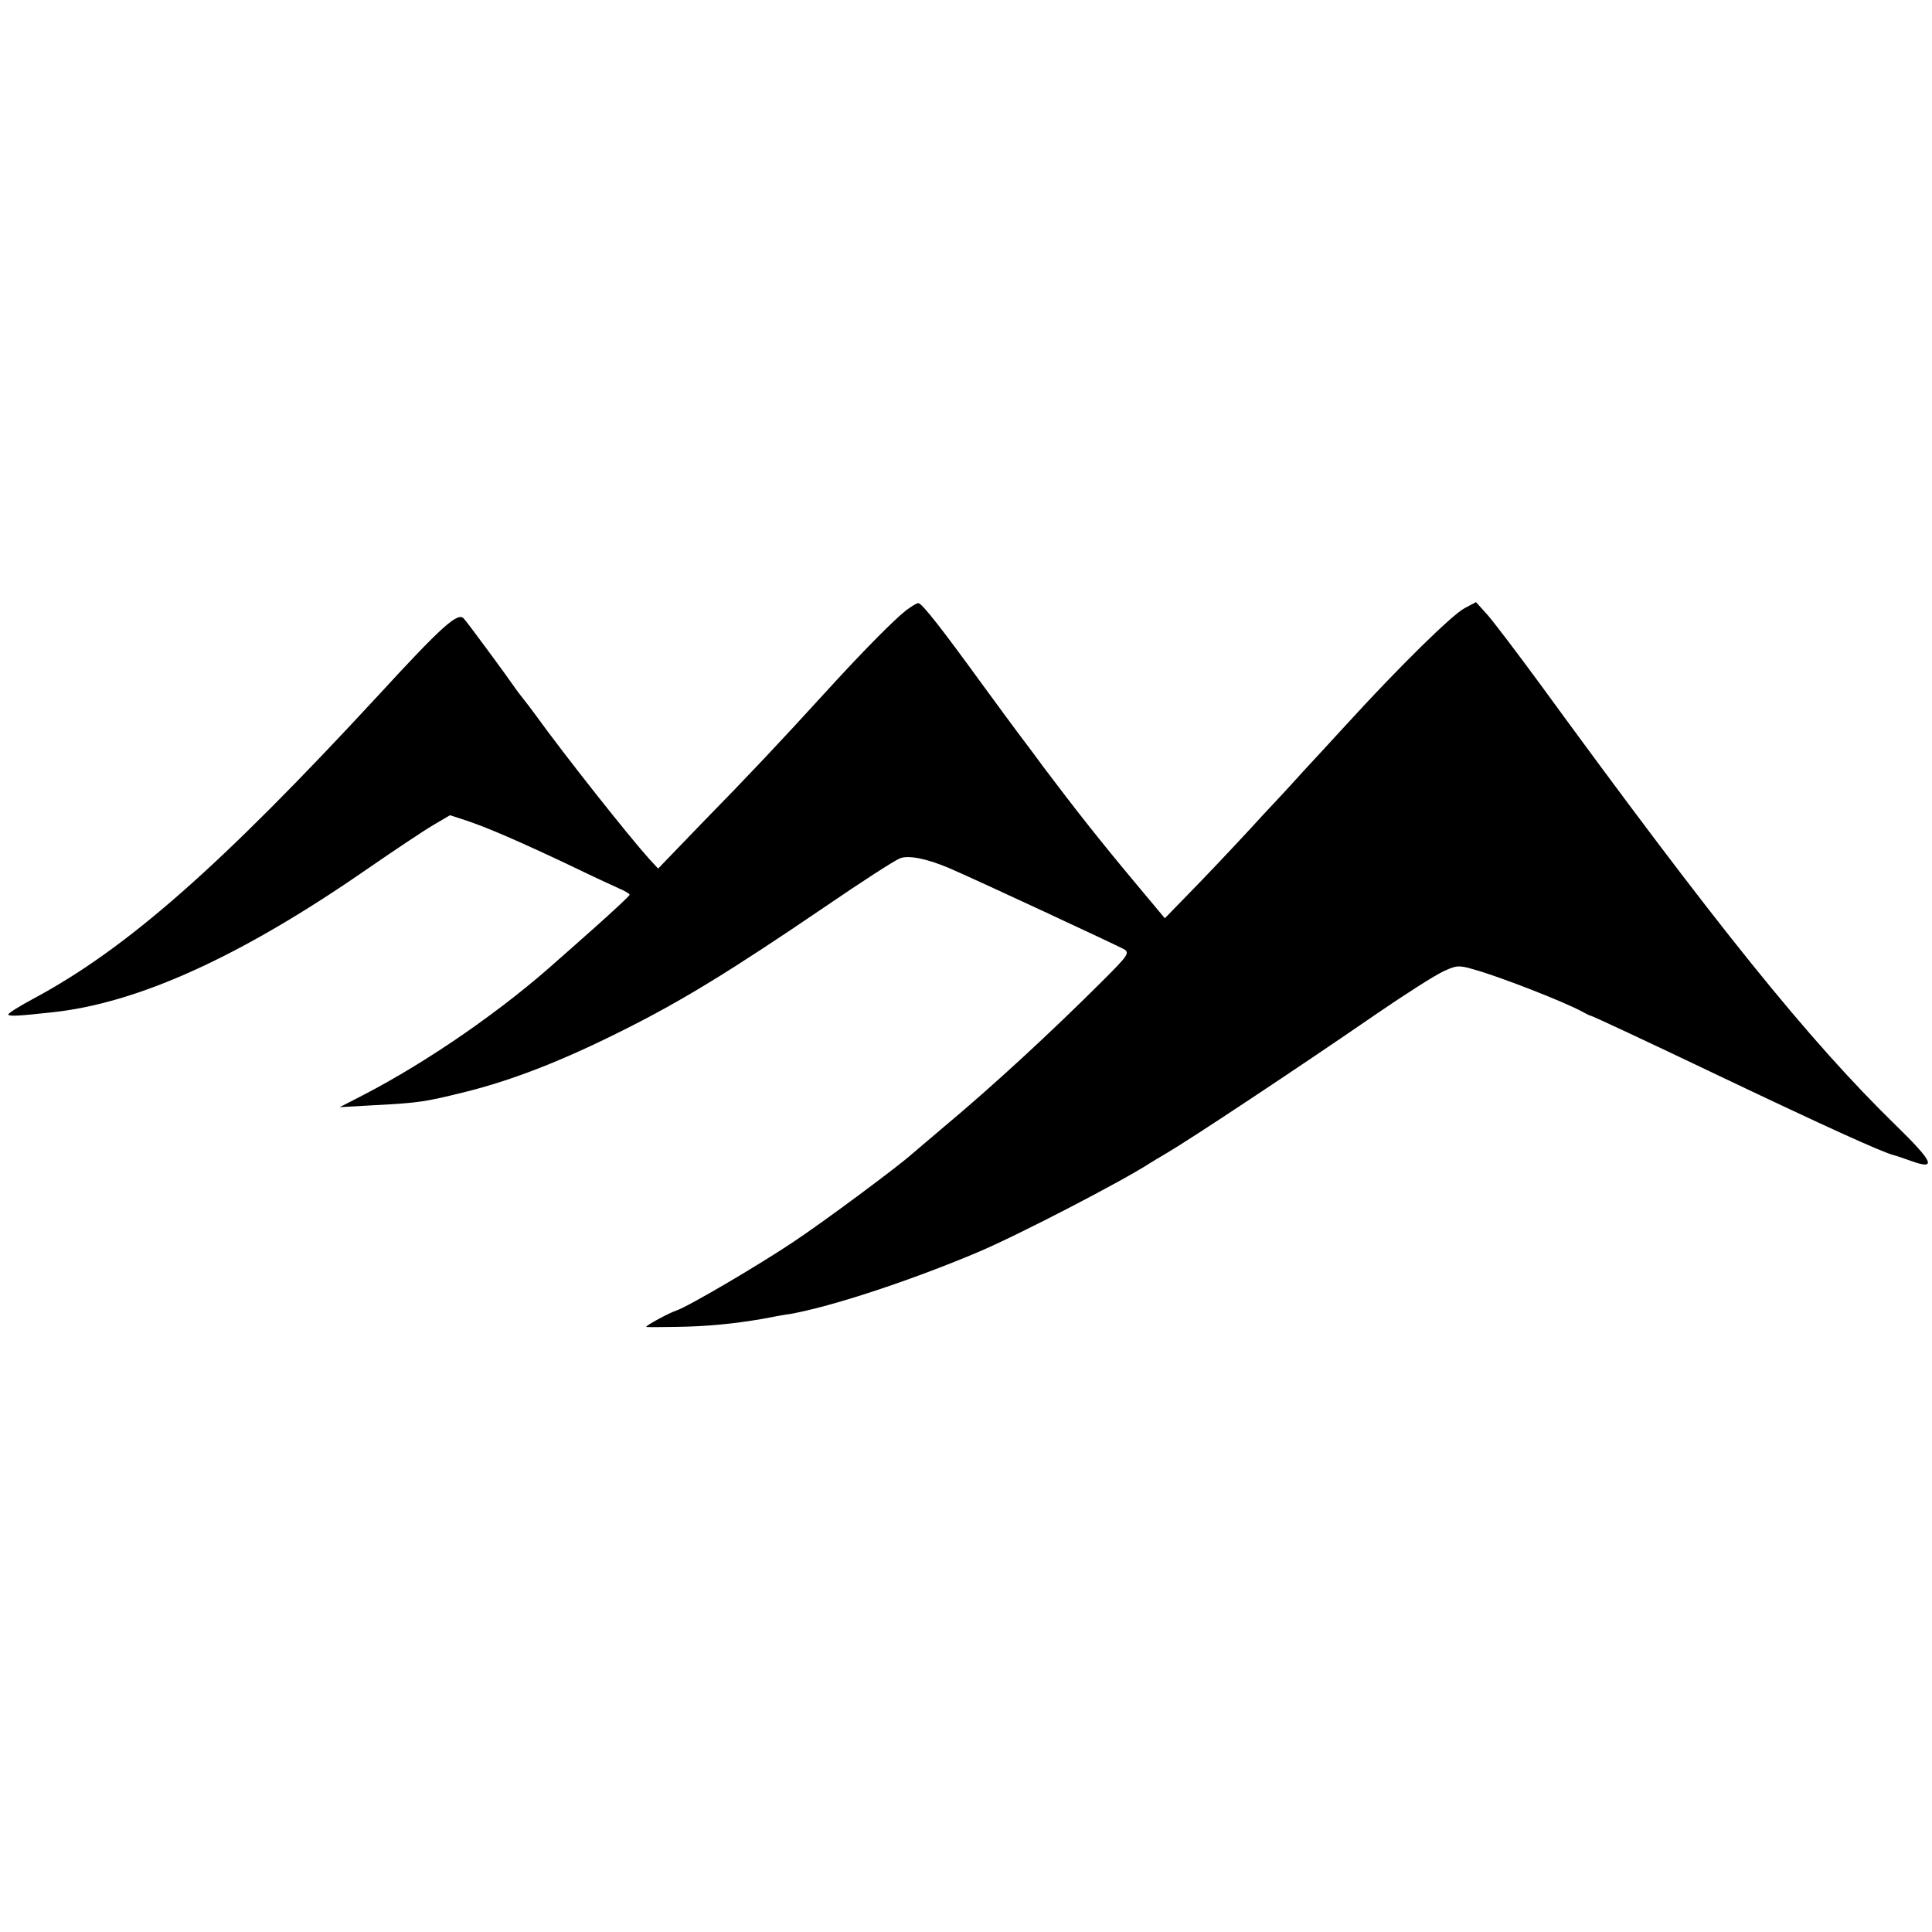 <?xml version="1.0" standalone="no"?>
<!DOCTYPE svg PUBLIC "-//W3C//DTD SVG 20010904//EN"
 "http://www.w3.org/TR/2001/REC-SVG-20010904/DTD/svg10.dtd">
<svg version="1.0" xmlns="http://www.w3.org/2000/svg"
 width="583pt" height="583pt" viewBox="0 0 583 583"
 preserveAspectRatio="xMidYMid meet">
<g transform="translate(0,583) scale(0.1,-0.1)"
fill="#000000" stroke="none">
<path d="M2734 3988 c-35 -27 -132 -125 -244 -248 -137 -150 -226 -245 -370
-392 l-134 -139 -26 28 c-63 70 -254 311 -345 437 -11 15 -27 36 -35 46 -8 10
-22 28 -30 40 -24 35 -141 194 -151 204 -18 19 -66 -24 -259 -234 -476 -515
-757 -762 -1038 -913 -45 -24 -80 -46 -77 -49 5 -5 30 -4 130 7 261 27 573
169 955 434 80 55 168 114 197 131 l51 30 49 -16 c63 -21 160 -63 308 -133 66
-32 135 -64 153 -72 17 -7 32 -16 32 -19 0 -3 -46 -46 -101 -95 -56 -50 -107
-95 -113 -100 -166 -150 -392 -307 -591 -410 l-70 -36 105 6 c135 7 153 10
274 40 145 36 297 96 476 186 180 90 326 180 607 371 111 76 213 142 229 148
26 10 81 -1 149 -30 75 -32 513 -236 528 -245 16 -11 9 -20 -62 -91 -158 -158
-336 -322 -481 -443 -41 -35 -86 -73 -100 -85 -44 -39 -262 -201 -355 -263
-106 -71 -322 -198 -355 -208 -21 -7 -90 -44 -90 -49 0 -1 39 -1 88 0 93 1
174 9 262 24 30 6 69 13 85 15 127 23 361 100 565 186 123 52 437 215 520 269
8 5 31 19 50 30 67 39 395 256 633 420 86 59 177 117 201 128 40 19 48 20 92
7 77 -21 274 -98 329 -128 11 -6 22 -12 25 -12 10 -3 148 -67 395 -185 313
-149 482 -226 520 -236 6 -1 28 -9 51 -17 80 -29 69 -4 -47 109 -262 256 -538
598 -1074 1333 -66 90 -136 182 -155 204 l-36 40 -34 -18 c-37 -19 -196 -175
-355 -349 -55 -60 -113 -123 -129 -140 -15 -17 -69 -76 -120 -130 -50 -55
-138 -149 -196 -209 l-105 -108 -86 103 c-109 130 -185 227 -280 353 -40 55
-78 104 -82 110 -4 5 -51 69 -103 140 -122 168 -182 245 -193 245 -5 0 -21
-10 -37 -22z"/>
</g>
</svg>
